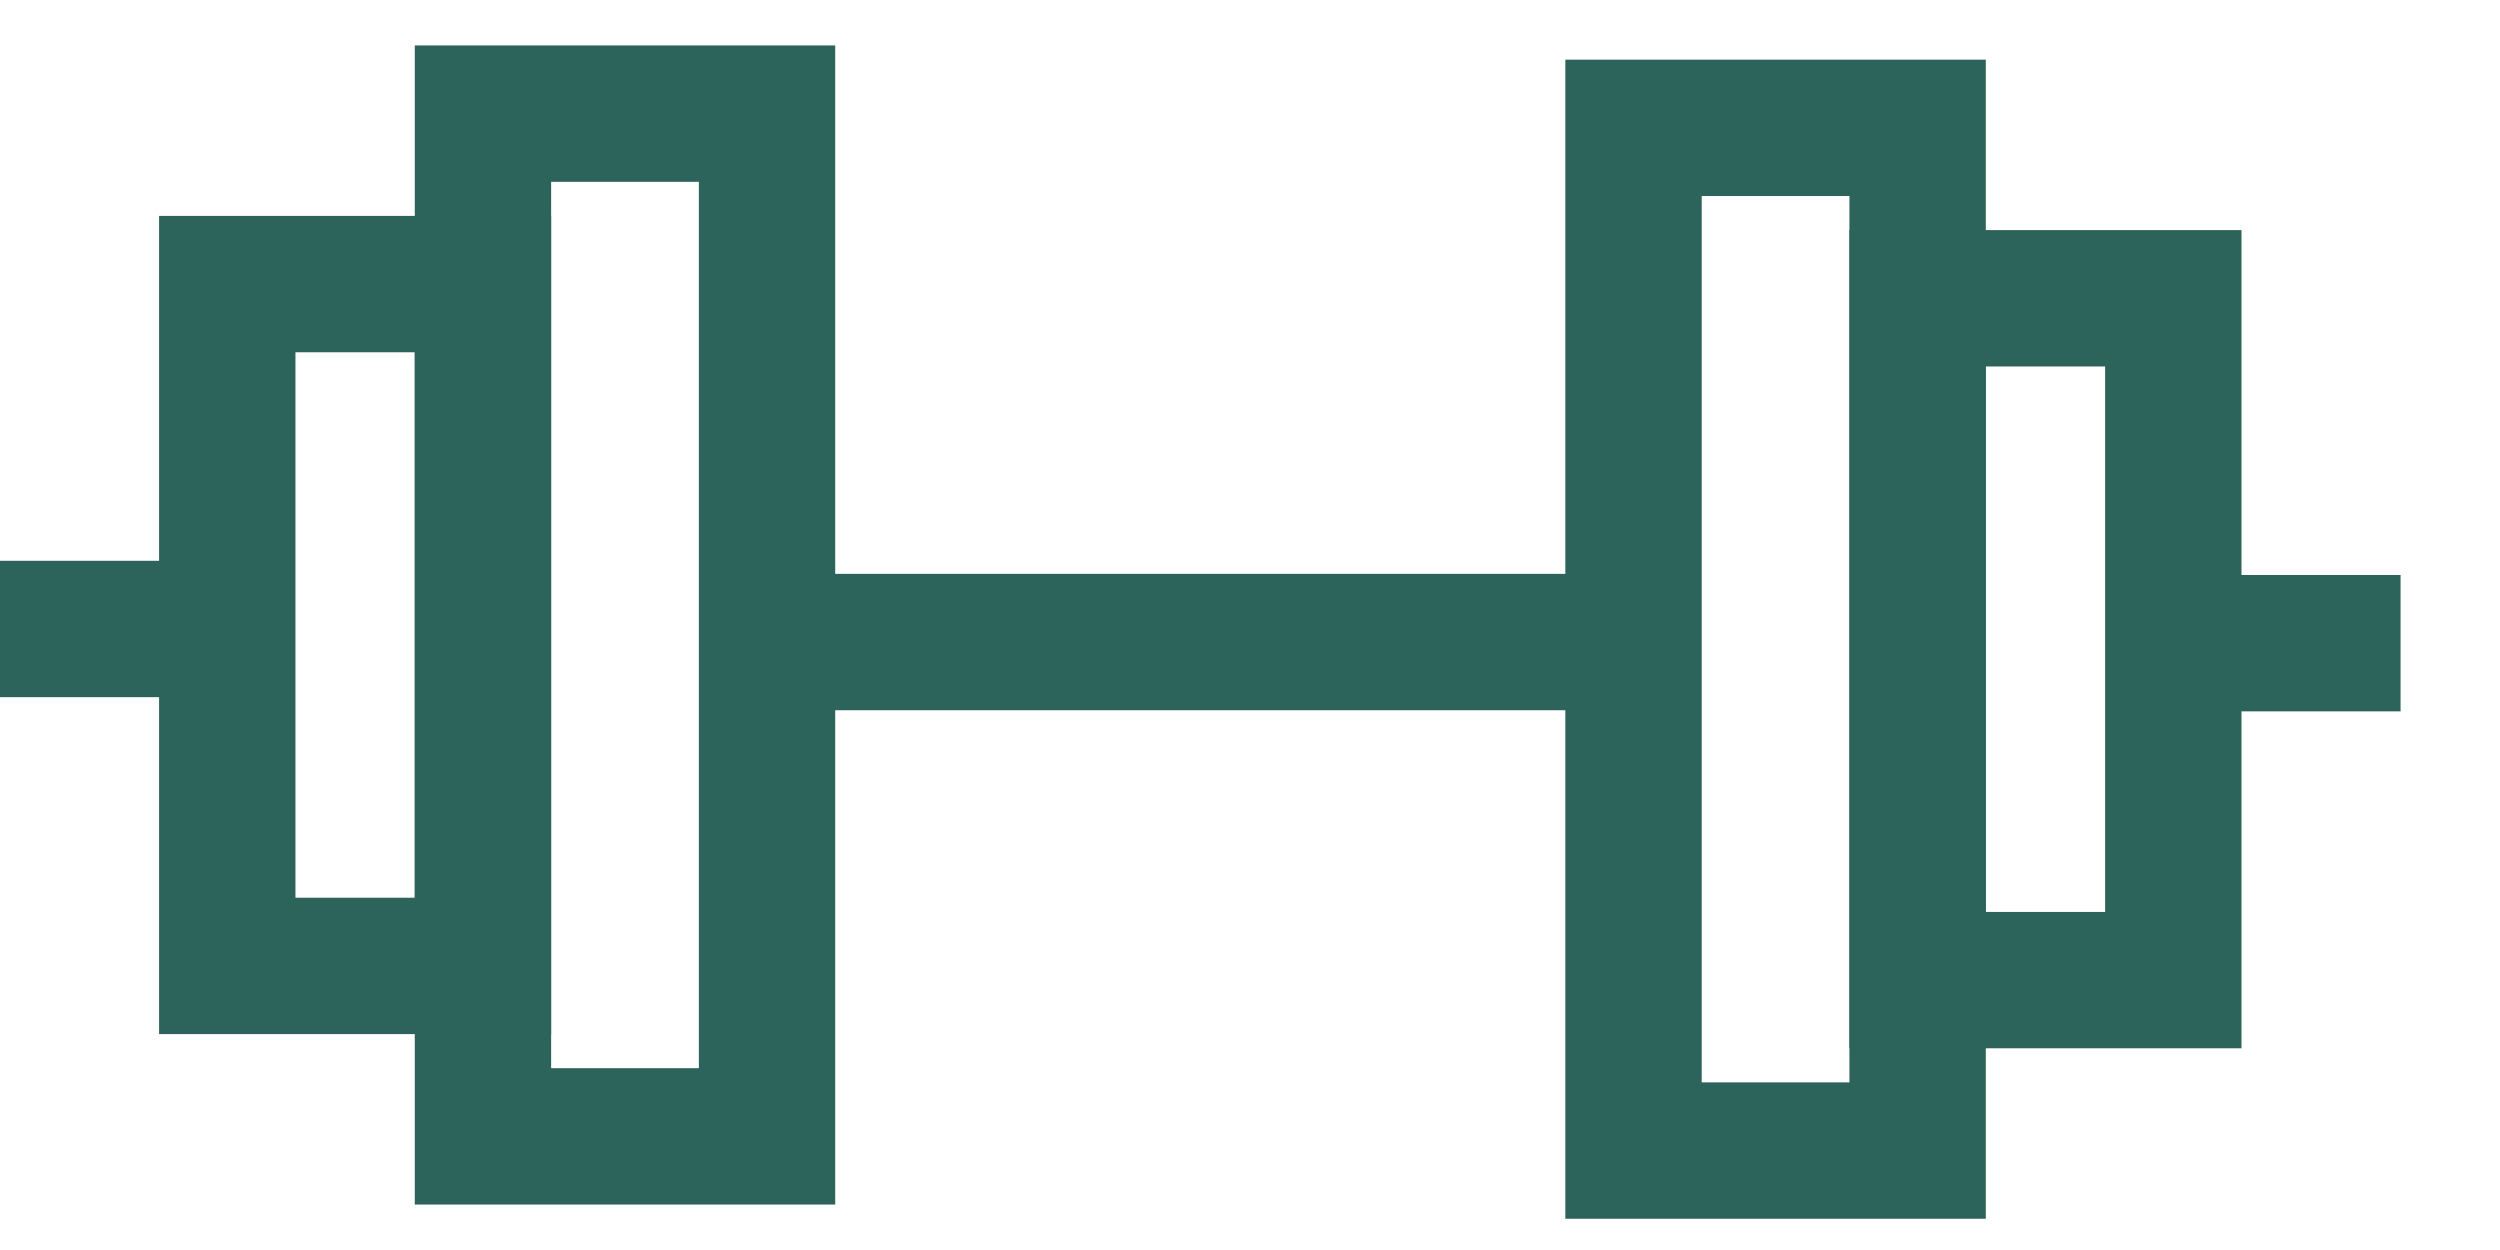 <svg width="22" height="11" viewBox="0 0 22 11" fill="none" xmlns="http://www.w3.org/2000/svg">
<path fill-rule="evenodd" clip-rule="evenodd" d="M13.998 6.25L6.598 6.25V5.05L13.998 5.05V6.25Z" fill="#2C635A"/>
<path fill-rule="evenodd" clip-rule="evenodd" d="M17.475 0.525H13.775V10.725H17.475V0.525ZM16.275 1.725V9.525H14.975V1.725H16.275Z" fill="#2C635A"/>
<path fill-rule="evenodd" clip-rule="evenodd" d="M16.275 2.025H19.725V9.225H16.275V2.025ZM17.475 3.225V8.025H18.525V3.225H17.475Z" fill="#2C635A"/>
<path fill-rule="evenodd" clip-rule="evenodd" d="M21.125 6.26H19.125V5.06H21.125V6.26Z" fill="#2C635A"/>
<path fill-rule="evenodd" clip-rule="evenodd" d="M3.65 0.4H7.35V10.6H3.65V0.4ZM4.85 1.6V9.4H6.15V1.6H4.85Z" fill="#2C635A"/>
<path fill-rule="evenodd" clip-rule="evenodd" d="M4.85 1.9H1.4V9.1H4.85V1.9ZM3.65 3.1V7.9H2.6V3.1H3.65Z" fill="#2C635A"/>
<path fill-rule="evenodd" clip-rule="evenodd" d="M1.04899e-07 6.135H2V4.935H0L1.04899e-07 6.135Z" fill="#2C635A"/>
</svg>
